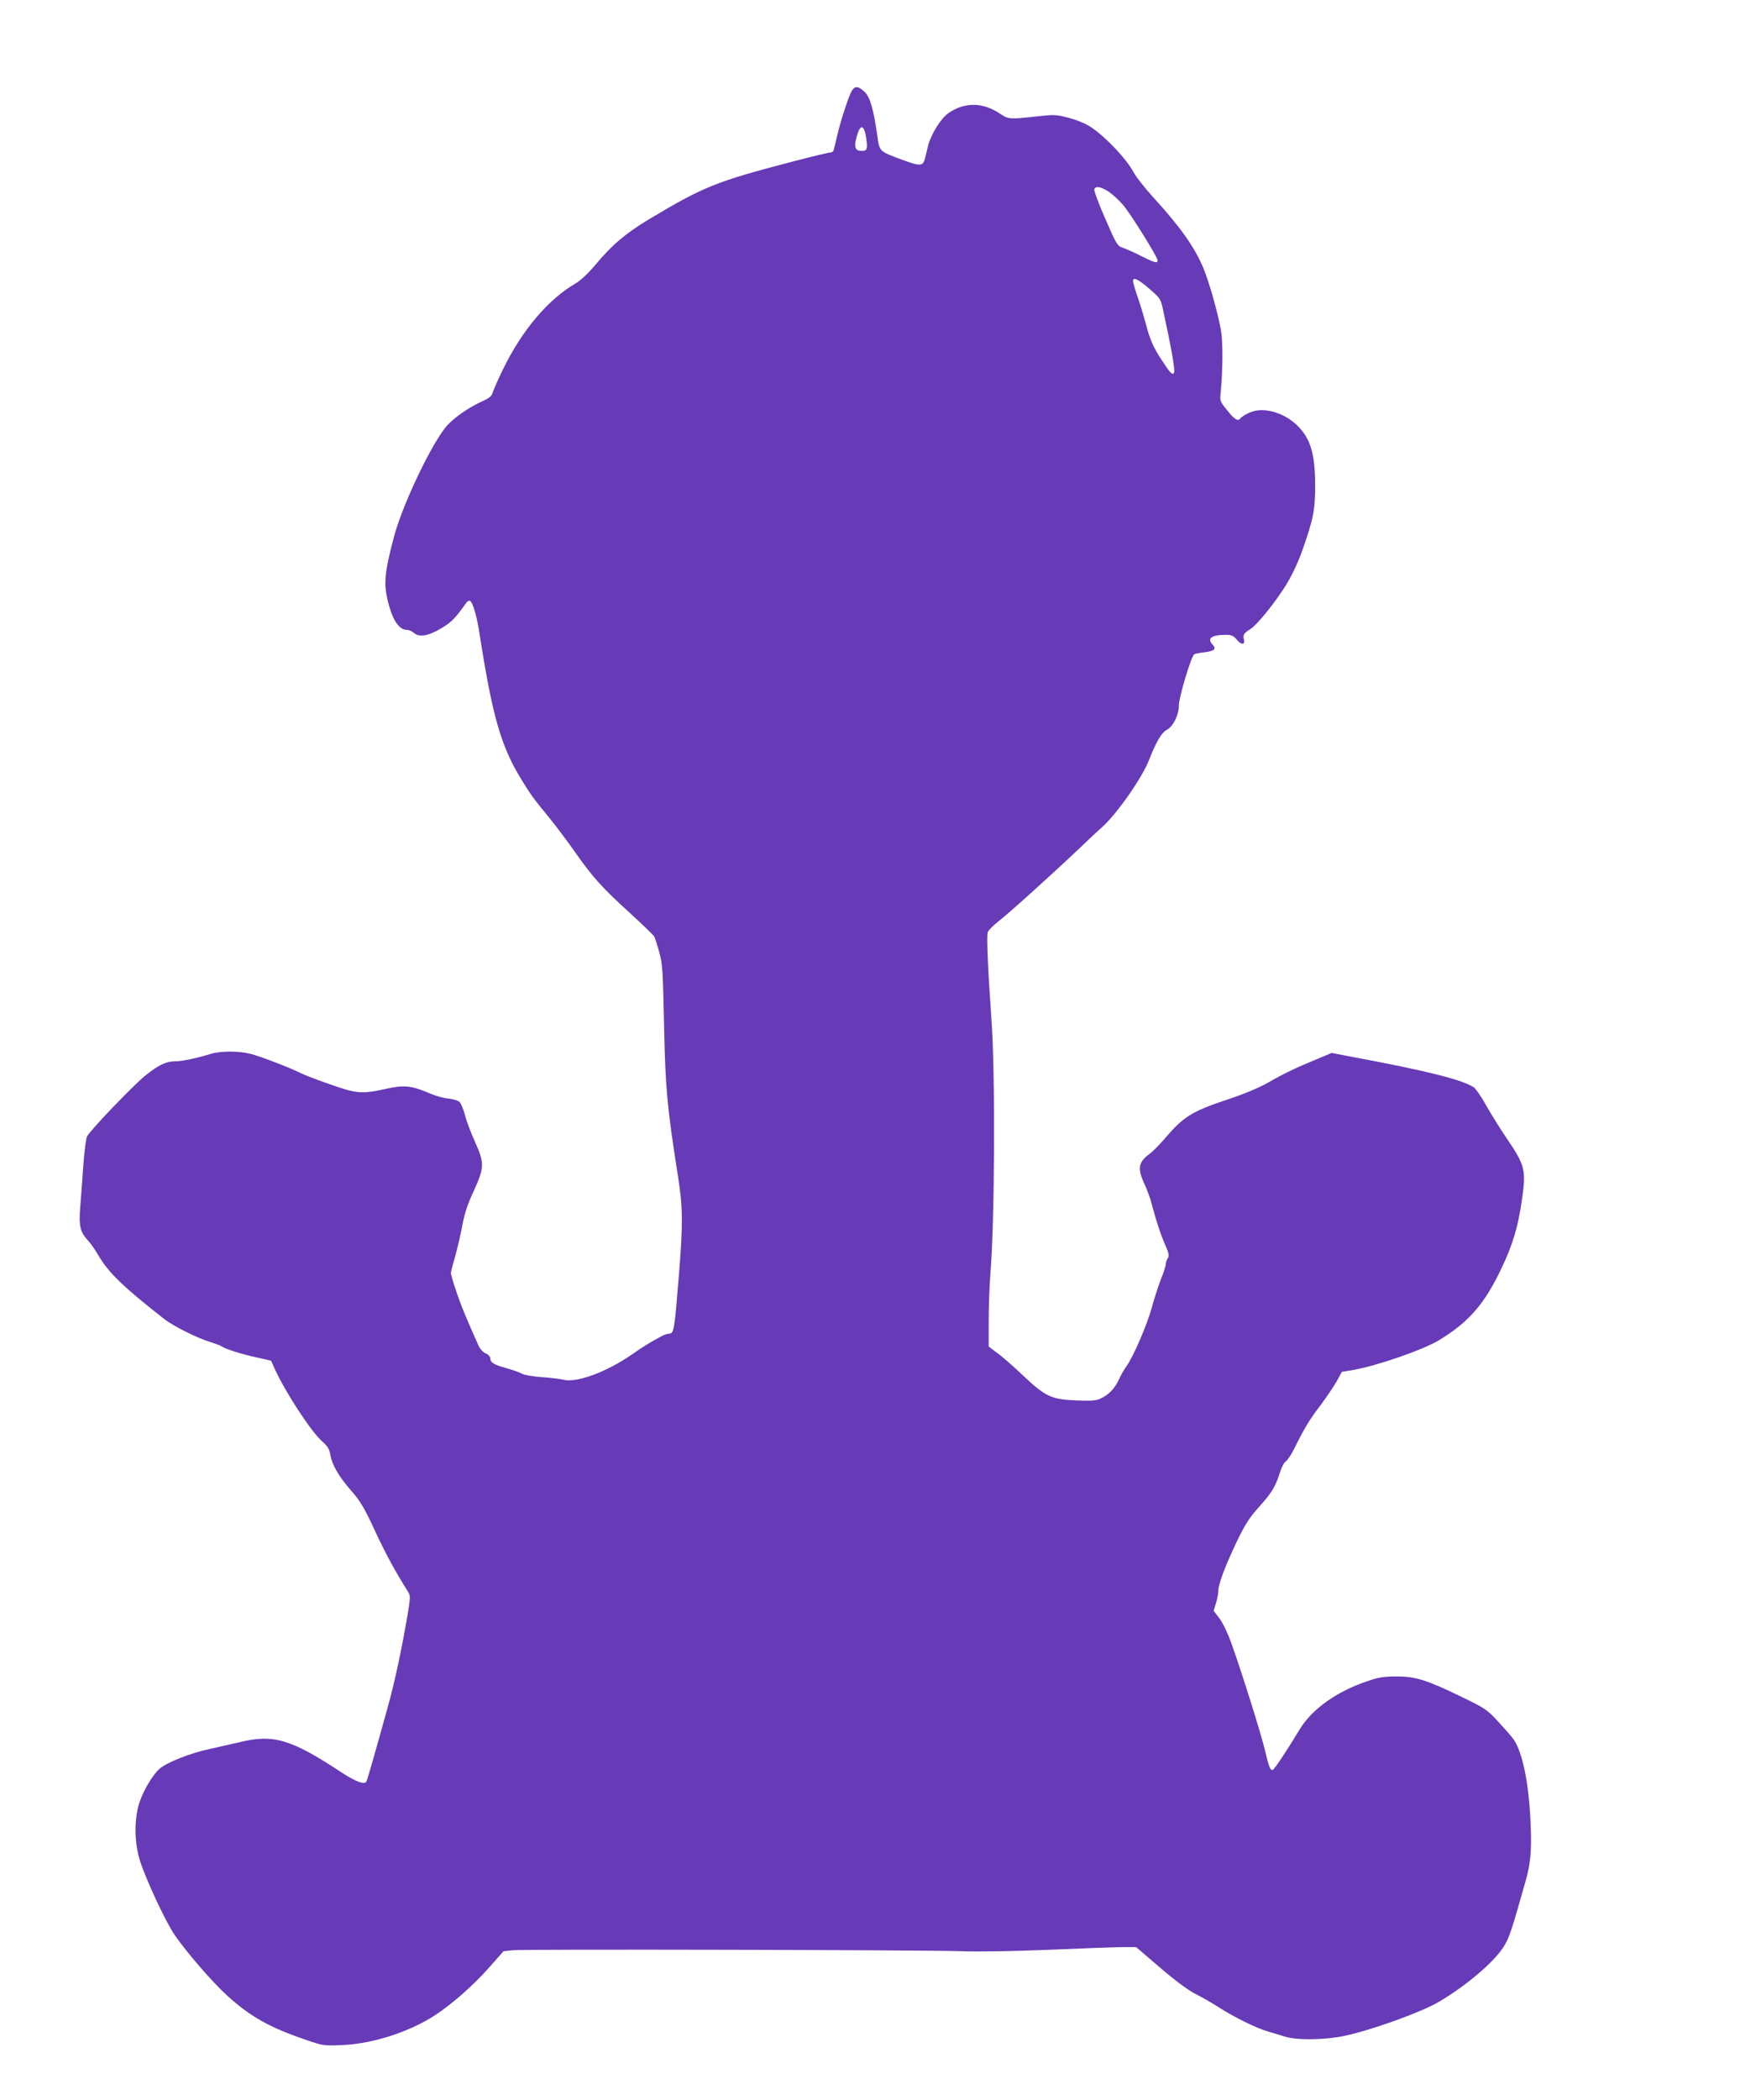 <?xml version="1.0" standalone="no"?>
<!DOCTYPE svg PUBLIC "-//W3C//DTD SVG 20010904//EN"
 "http://www.w3.org/TR/2001/REC-SVG-20010904/DTD/svg10.dtd">
<svg version="1.0" xmlns="http://www.w3.org/2000/svg"
 width="1074pt" height="1280pt" viewBox="0 0 1074 1280"
 preserveAspectRatio="xMidYMid meet">
<g transform="translate(0,1280) scale(0.1,-0.1)"
fill="#673ab7" stroke="none">
<path d="M5196 12248 c-18 -28 -67 -176 -91 -278 -10 -41 -19 -81 -21 -87 -2
-7 -11 -13 -21 -13 -10 0 -115 -25 -233 -56 -463 -121 -538 -151 -874 -352
-142 -86 -224 -155 -327 -279 -41 -49 -89 -93 -117 -110 -166 -95 -327 -284
-442 -520 -33 -67 -62 -134 -66 -148 -5 -19 -20 -32 -58 -49 -94 -42 -193
-113 -234 -168 -99 -130 -262 -480 -310 -663 -61 -232 -65 -294 -27 -425 26
-91 64 -140 107 -140 12 0 30 -8 41 -17 32 -30 88 -21 167 26 64 38 85 60 153
155 7 11 18 16 24 13 17 -11 41 -92 57 -197 78 -500 130 -683 248 -879 64
-106 83 -131 180 -249 42 -51 111 -144 154 -205 105 -151 172 -225 336 -373
76 -70 143 -134 148 -143 5 -10 19 -53 31 -97 20 -72 22 -113 29 -444 8 -383
18 -496 85 -921 30 -191 31 -288 5 -609 -26 -325 -30 -350 -58 -350 -9 0 -28
-6 -42 -13 -68 -36 -121 -68 -180 -110 -157 -110 -342 -179 -425 -158 -22 5
-83 13 -135 16 -52 4 -105 13 -117 21 -12 7 -54 22 -93 33 -80 22 -100 35
-100 61 0 10 -12 23 -27 29 -17 7 -35 27 -45 49 -82 184 -105 240 -134 326
-19 55 -34 107 -34 115 0 8 11 51 24 95 13 45 33 129 44 187 14 79 33 136 71
218 66 144 66 170 8 300 -24 53 -52 126 -61 163 -10 37 -25 73 -34 81 -10 8
-39 17 -67 20 -27 2 -78 16 -113 31 -113 49 -158 53 -269 28 -145 -32 -178
-30 -341 28 -78 27 -159 58 -180 69 -61 31 -240 100 -302 116 -74 19 -183 19
-246 0 -87 -27 -174 -45 -215 -45 -56 0 -100 -21 -183 -87 -74 -60 -334 -331
-355 -371 -6 -12 -16 -86 -22 -165 -5 -78 -14 -193 -19 -256 -10 -127 -3 -160
49 -216 15 -16 43 -57 62 -89 60 -104 153 -193 398 -385 60 -47 209 -121 292
-145 28 -9 57 -20 63 -25 18 -14 125 -48 215 -67 l84 -19 25 -55 c62 -136 219
-377 285 -435 36 -32 46 -49 52 -85 10 -60 51 -131 128 -219 53 -60 78 -101
142 -239 65 -141 125 -251 205 -378 13 -20 13 -35 -3 -131 -36 -212 -78 -411
-123 -573 -82 -296 -124 -442 -130 -452 -12 -19 -67 2 -148 55 -311 205 -417
237 -626 186 -47 -11 -128 -29 -180 -41 -119 -25 -263 -82 -307 -121 -47 -42
-109 -150 -129 -227 -26 -101 -23 -227 9 -331 34 -111 158 -377 213 -456 76
-110 229 -286 320 -369 141 -128 258 -194 479 -269 107 -37 111 -37 225 -32
183 8 405 79 562 181 99 64 232 180 326 286 l93 105 57 6 c74 7 2514 2 2737
-6 100 -4 322 0 540 9 204 9 405 16 447 16 l77 0 147 -126 c92 -79 172 -138
216 -160 38 -19 101 -55 141 -81 97 -62 229 -127 302 -148 33 -10 81 -24 106
-32 74 -22 247 -19 364 7 166 36 462 143 568 205 166 97 337 242 396 335 36
57 48 93 136 405 30 105 37 189 30 345 -10 252 -51 447 -108 522 -12 16 -53
63 -92 105 -66 71 -79 80 -220 148 -212 103 -281 125 -397 125 -77 0 -110 -5
-179 -29 -188 -63 -339 -171 -414 -296 -82 -136 -155 -245 -164 -245 -15 0
-21 14 -47 123 -26 106 -137 462 -204 649 -22 62 -53 126 -73 152 l-35 46 14
47 c8 25 14 58 14 73 0 42 42 153 112 300 53 110 79 150 138 215 78 87 98 121
126 208 10 32 26 63 36 68 10 6 36 45 56 87 57 115 89 169 159 260 34 46 77
109 95 141 l32 58 67 11 c145 25 428 123 524 181 185 112 281 224 385 445 66
139 98 247 121 405 28 189 21 216 -95 386 -34 50 -88 136 -119 191 -31 56 -67
108 -79 116 -75 47 -282 99 -730 183 l-137 26 -83 -35 c-134 -55 -209 -91
-303 -145 -58 -33 -146 -70 -258 -107 -202 -67 -260 -103 -362 -222 -38 -45
-86 -94 -105 -107 -68 -50 -74 -89 -30 -183 16 -35 37 -91 45 -125 24 -92 54
-185 83 -250 21 -48 23 -62 14 -78 -7 -10 -12 -26 -12 -36 0 -9 -13 -51 -30
-92 -16 -42 -41 -119 -55 -171 -29 -106 -113 -301 -155 -359 -15 -20 -36 -58
-47 -83 -24 -52 -63 -93 -113 -115 -27 -12 -60 -14 -151 -10 -148 6 -185 24
-322 154 -55 52 -124 113 -154 134 l-53 40 0 162 c0 89 5 214 10 277 27 331
31 1238 6 1565 -20 284 -30 498 -22 522 4 11 33 41 65 66 65 50 338 297 496
447 55 53 115 109 134 125 92 82 248 304 290 415 41 105 75 164 106 180 40 21
75 91 75 152 0 48 75 297 93 309 5 4 32 9 60 12 62 8 77 20 54 45 -38 41 -10
62 83 62 30 0 44 -6 64 -31 28 -33 51 -30 42 5 -6 26 0 36 40 61 41 26 148
158 217 268 33 53 71 132 97 204 69 196 81 251 81 403 0 193 -29 289 -111 368
-87 83 -216 115 -297 73 -23 -11 -44 -25 -48 -31 -13 -21 -36 -8 -80 48 -45
55 -46 58 -40 112 13 135 14 308 1 380 -20 108 -72 292 -107 376 -52 125 -140
250 -299 424 -53 58 -110 129 -126 159 -45 84 -172 218 -262 277 -32 21 -85
43 -135 56 -77 20 -90 20 -197 8 -165 -18 -171 -17 -221 17 -104 70 -214 72
-314 4 -46 -31 -108 -131 -125 -200 -6 -25 -14 -59 -18 -75 -13 -50 -28 -51
-137 -11 -145 54 -141 49 -155 152 -23 161 -45 235 -79 265 -38 34 -56 35 -75
6z m88 -299 c8 -58 3 -69 -28 -69 -39 0 -48 21 -34 76 23 93 49 91 62 -7z
m1477 -317 c24 -16 64 -53 89 -82 49 -59 210 -317 210 -337 0 -20 -15 -16 -98
25 -42 22 -93 44 -113 51 -34 11 -39 18 -108 177 -40 91 -70 172 -67 180 8 22
37 17 87 -14z m248 -592 c68 -59 70 -61 85 -132 52 -239 75 -373 66 -382 -13
-13 -23 -1 -88 99 -39 62 -58 105 -81 190 -16 61 -41 143 -56 184 -14 41 -25
80 -25 88 0 26 31 12 99 -47z"/>
</g>
</svg>
